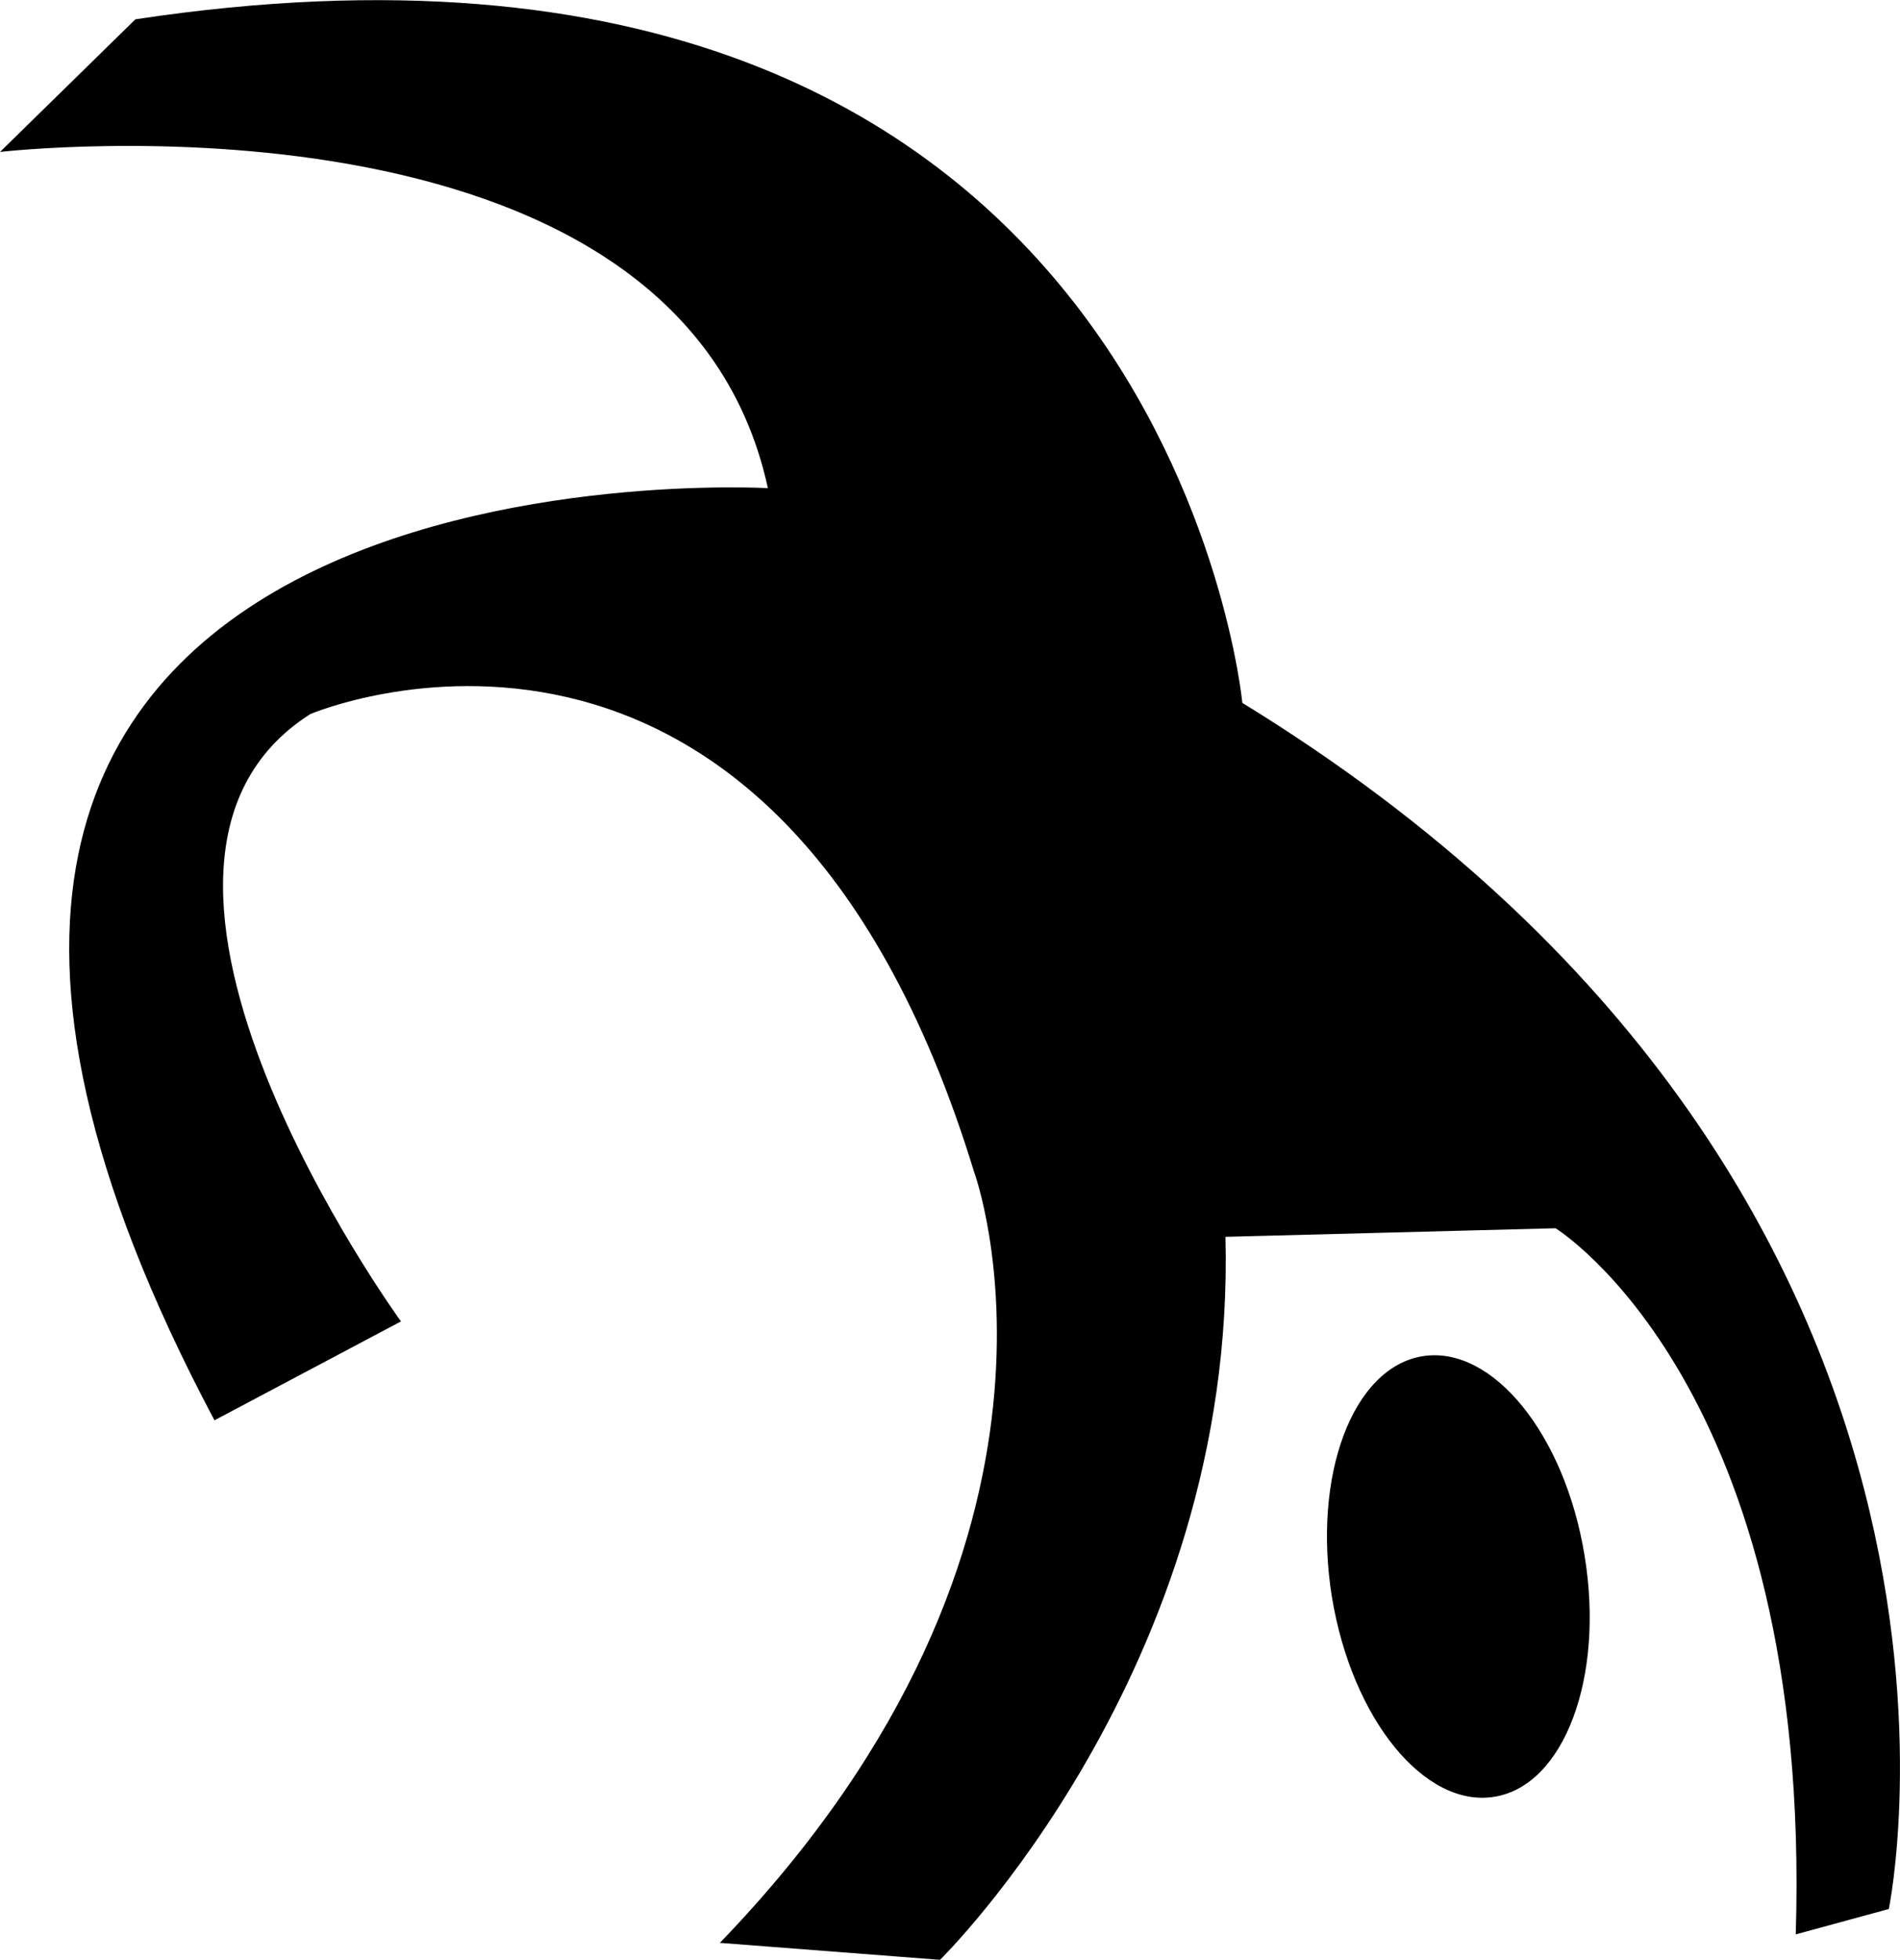 <?xml version="1.0" encoding="iso-8859-1"?>
<!-- Generator: Adobe Illustrator 16.0.0, SVG Export Plug-In . SVG Version: 6.00 Build 0)  -->
<!DOCTYPE svg PUBLIC "-//W3C//DTD SVG 1.1//EN" "http://www.w3.org/Graphics/SVG/1.1/DTD/svg11.dtd">
<svg version="1.1" id="Capa_1" xmlns="http://www.w3.org/2000/svg" xmlns:xlink="http://www.w3.org/1999/xlink" x="0px" y="0px"
	 width="20.376px" height="21.009px" viewBox="0 0 20.376 21.009" style="enable-background:new 0 0 20.376 21.009;"
	 xml:space="preserve">
<g>
	<path d="M0,1.629c0,0,7.268-0.848,8.235,3.604c0,0-11.598-0.666-5.935,9.993l2-1.06c0,0-3.544-4.875-0.972-6.511
		c0,0,4.967-2.119,7.118,4.907c0,0,1.454,3.935-2.726,8.266l2.361,0.182c0,0,3.182-3.118,3.061-7.751l3.54-0.092
		c0,0,2.756,1.697,2.576,7.57l0.998-0.272c0,0,1.604-7.692-6.933-12.93c0,0-0.848-8.992-11.871-7.328L0,1.629z"/>
	<path d="M16.994,16.681c0.214,1.304-0.221,2.461-0.968,2.581c-0.75,0.122-1.527-0.835-1.742-2.14
		c-0.211-1.305,0.221-2.46,0.971-2.583C16.005,14.418,16.783,15.377,16.994,16.681z"/>
</g>
<g>
</g>
<g>
</g>
<g>
</g>
<g>
</g>
<g>
</g>
<g>
</g>
<g>
</g>
<g>
</g>
<g>
</g>
<g>
</g>
<g>
</g>
<g>
</g>
<g>
</g>
<g>
</g>
<g>
</g>
</svg>
